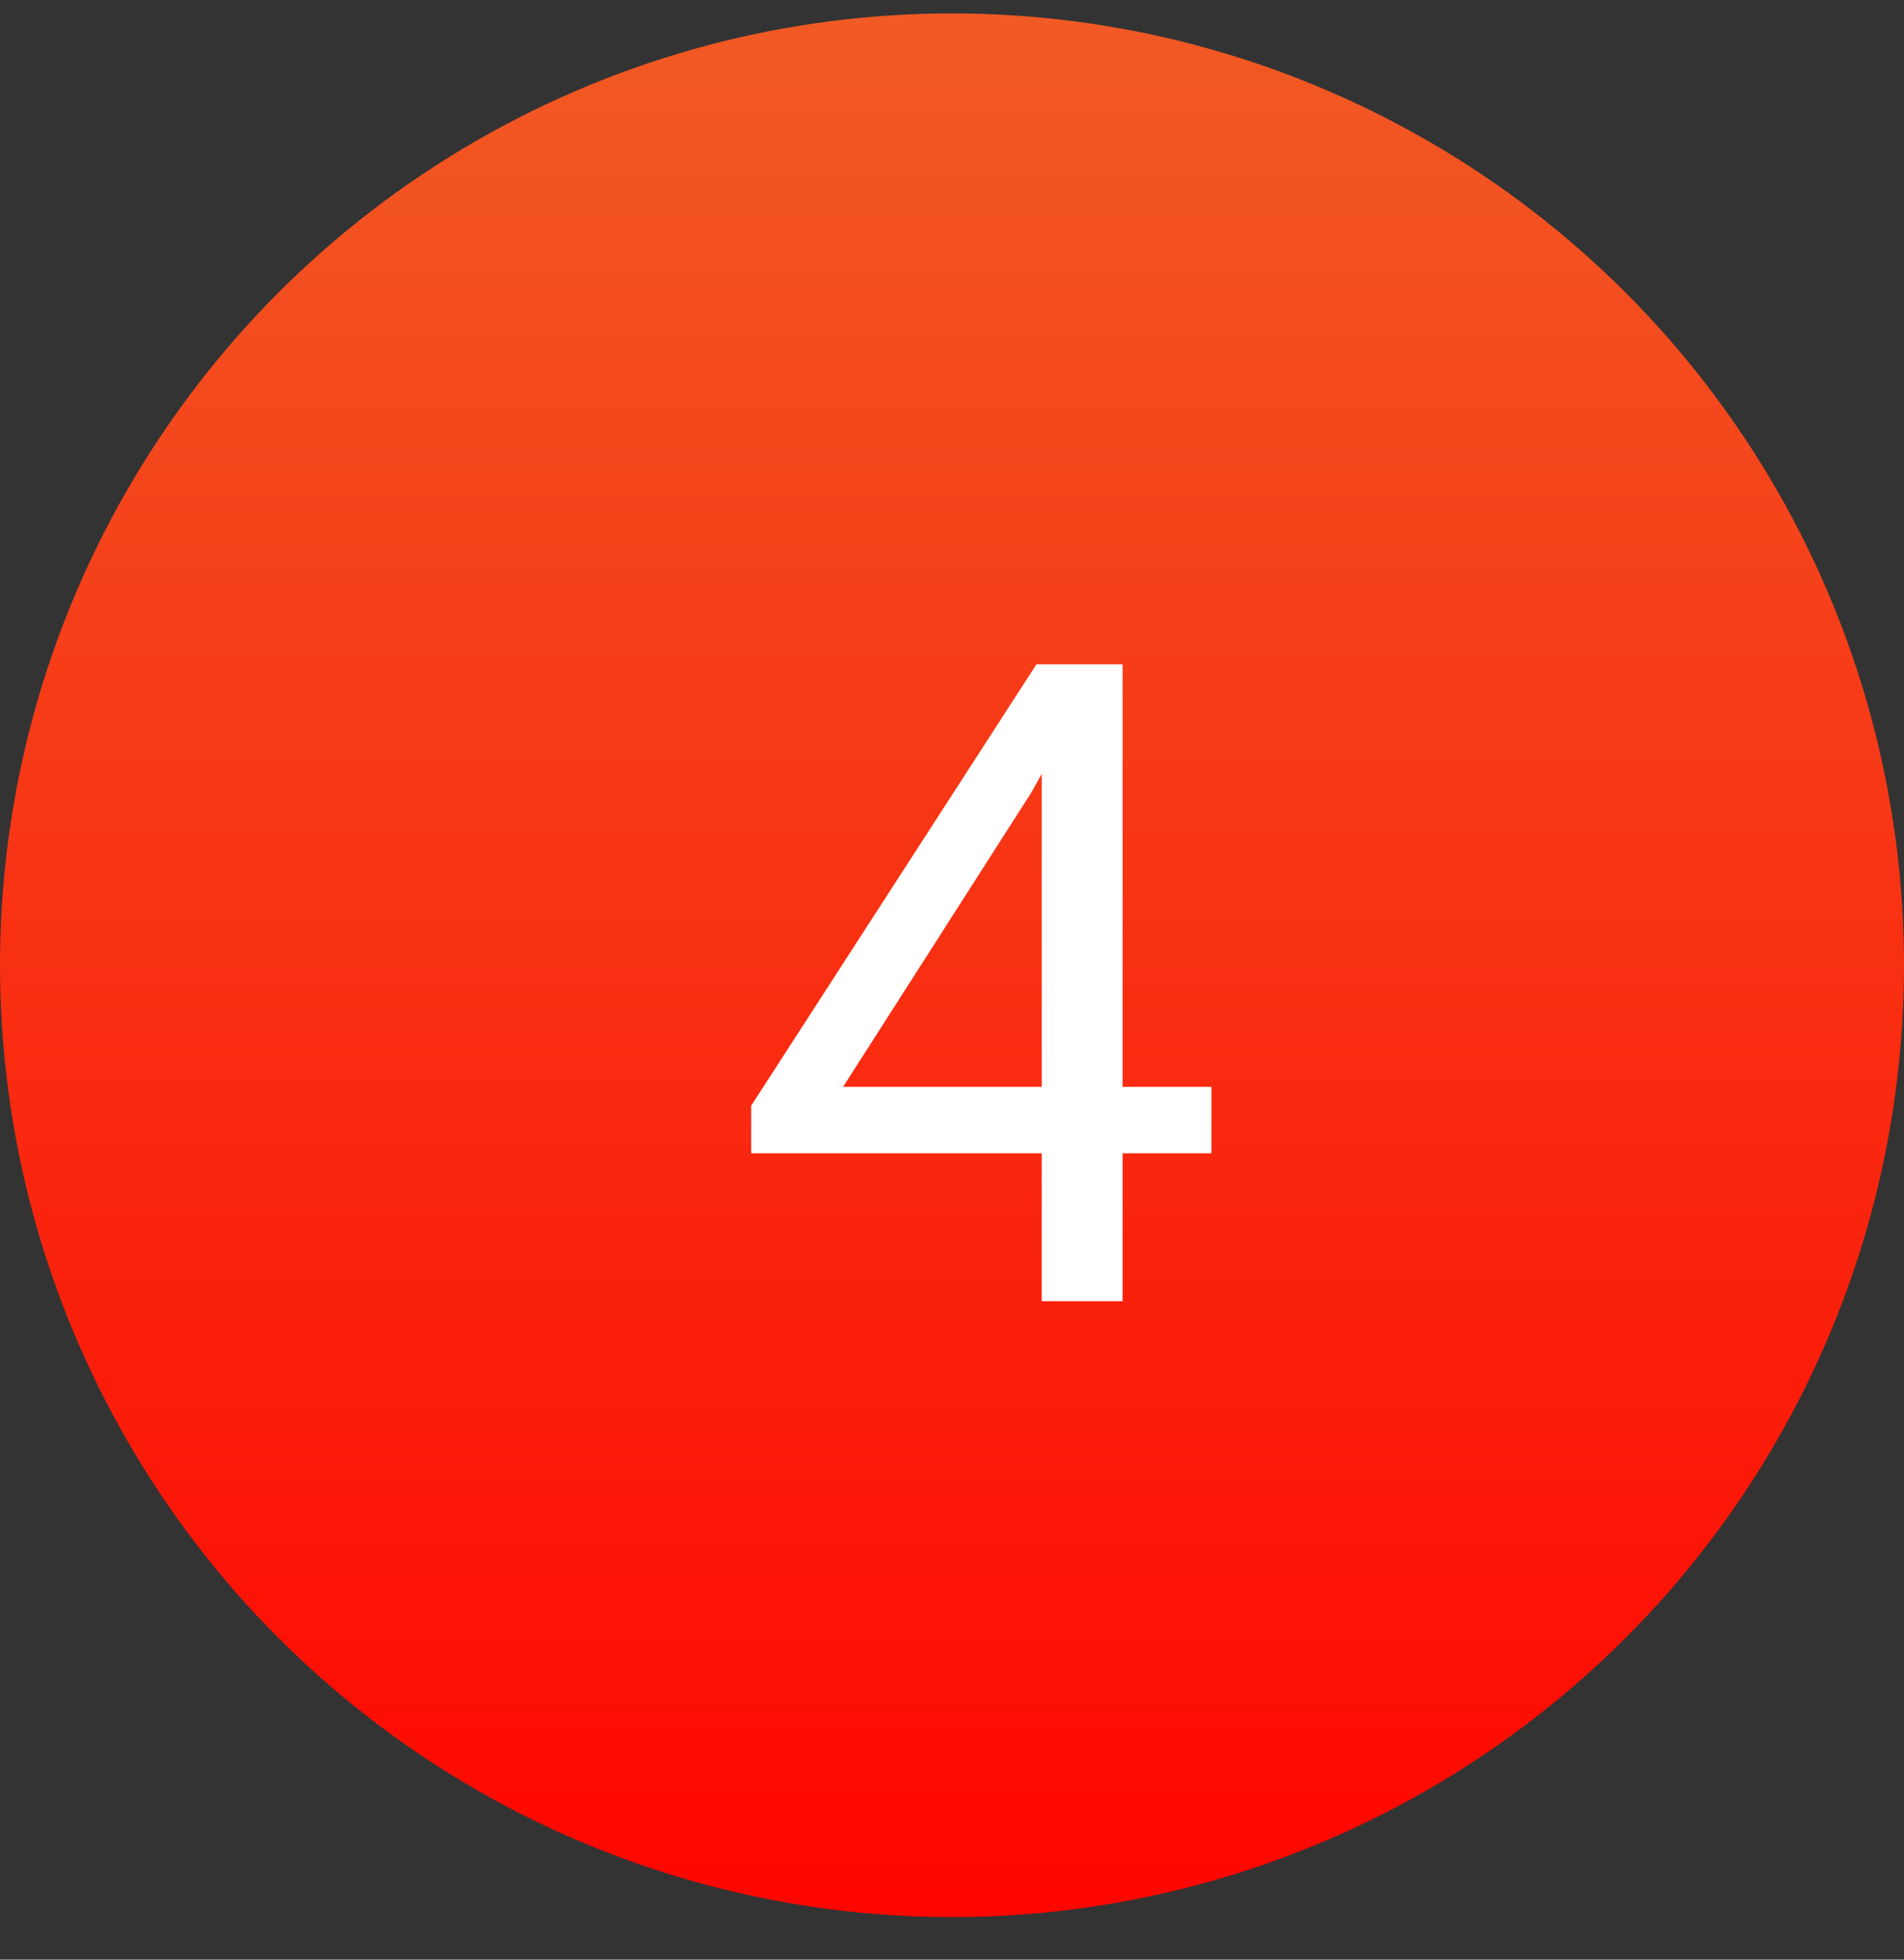 <?xml version="1.0" encoding="UTF-8"?>
<svg xmlns="http://www.w3.org/2000/svg" width="34" height="35" viewBox="0 0 34 35" fill="none">
  <rect x="0" y="0" width="34" height="35" fill="#333333" stroke="none"/>
  <circle cx="17" cy="17.24" r="17" fill="url(#paint0_linear_6076_34625)"></circle>
  <path d="M21.633 19.412V20.599H13.414V19.748L18.508 11.865H19.688L18.422 14.146L15.055 19.412H21.633ZM20.047 11.865V23.24H18.602V11.865H20.047Z" fill="white"></path>
  <defs>
    <linearGradient id="paint0_linear_6076_34625" x1="17" y1="0.24" x2="17" y2="34.24" gradientUnits="userSpaceOnUse">
      <stop stop-color="#F15A24"></stop>
      <stop offset="1" stop-color="#FF0500"></stop>
    </linearGradient>
  </defs>
</svg>

